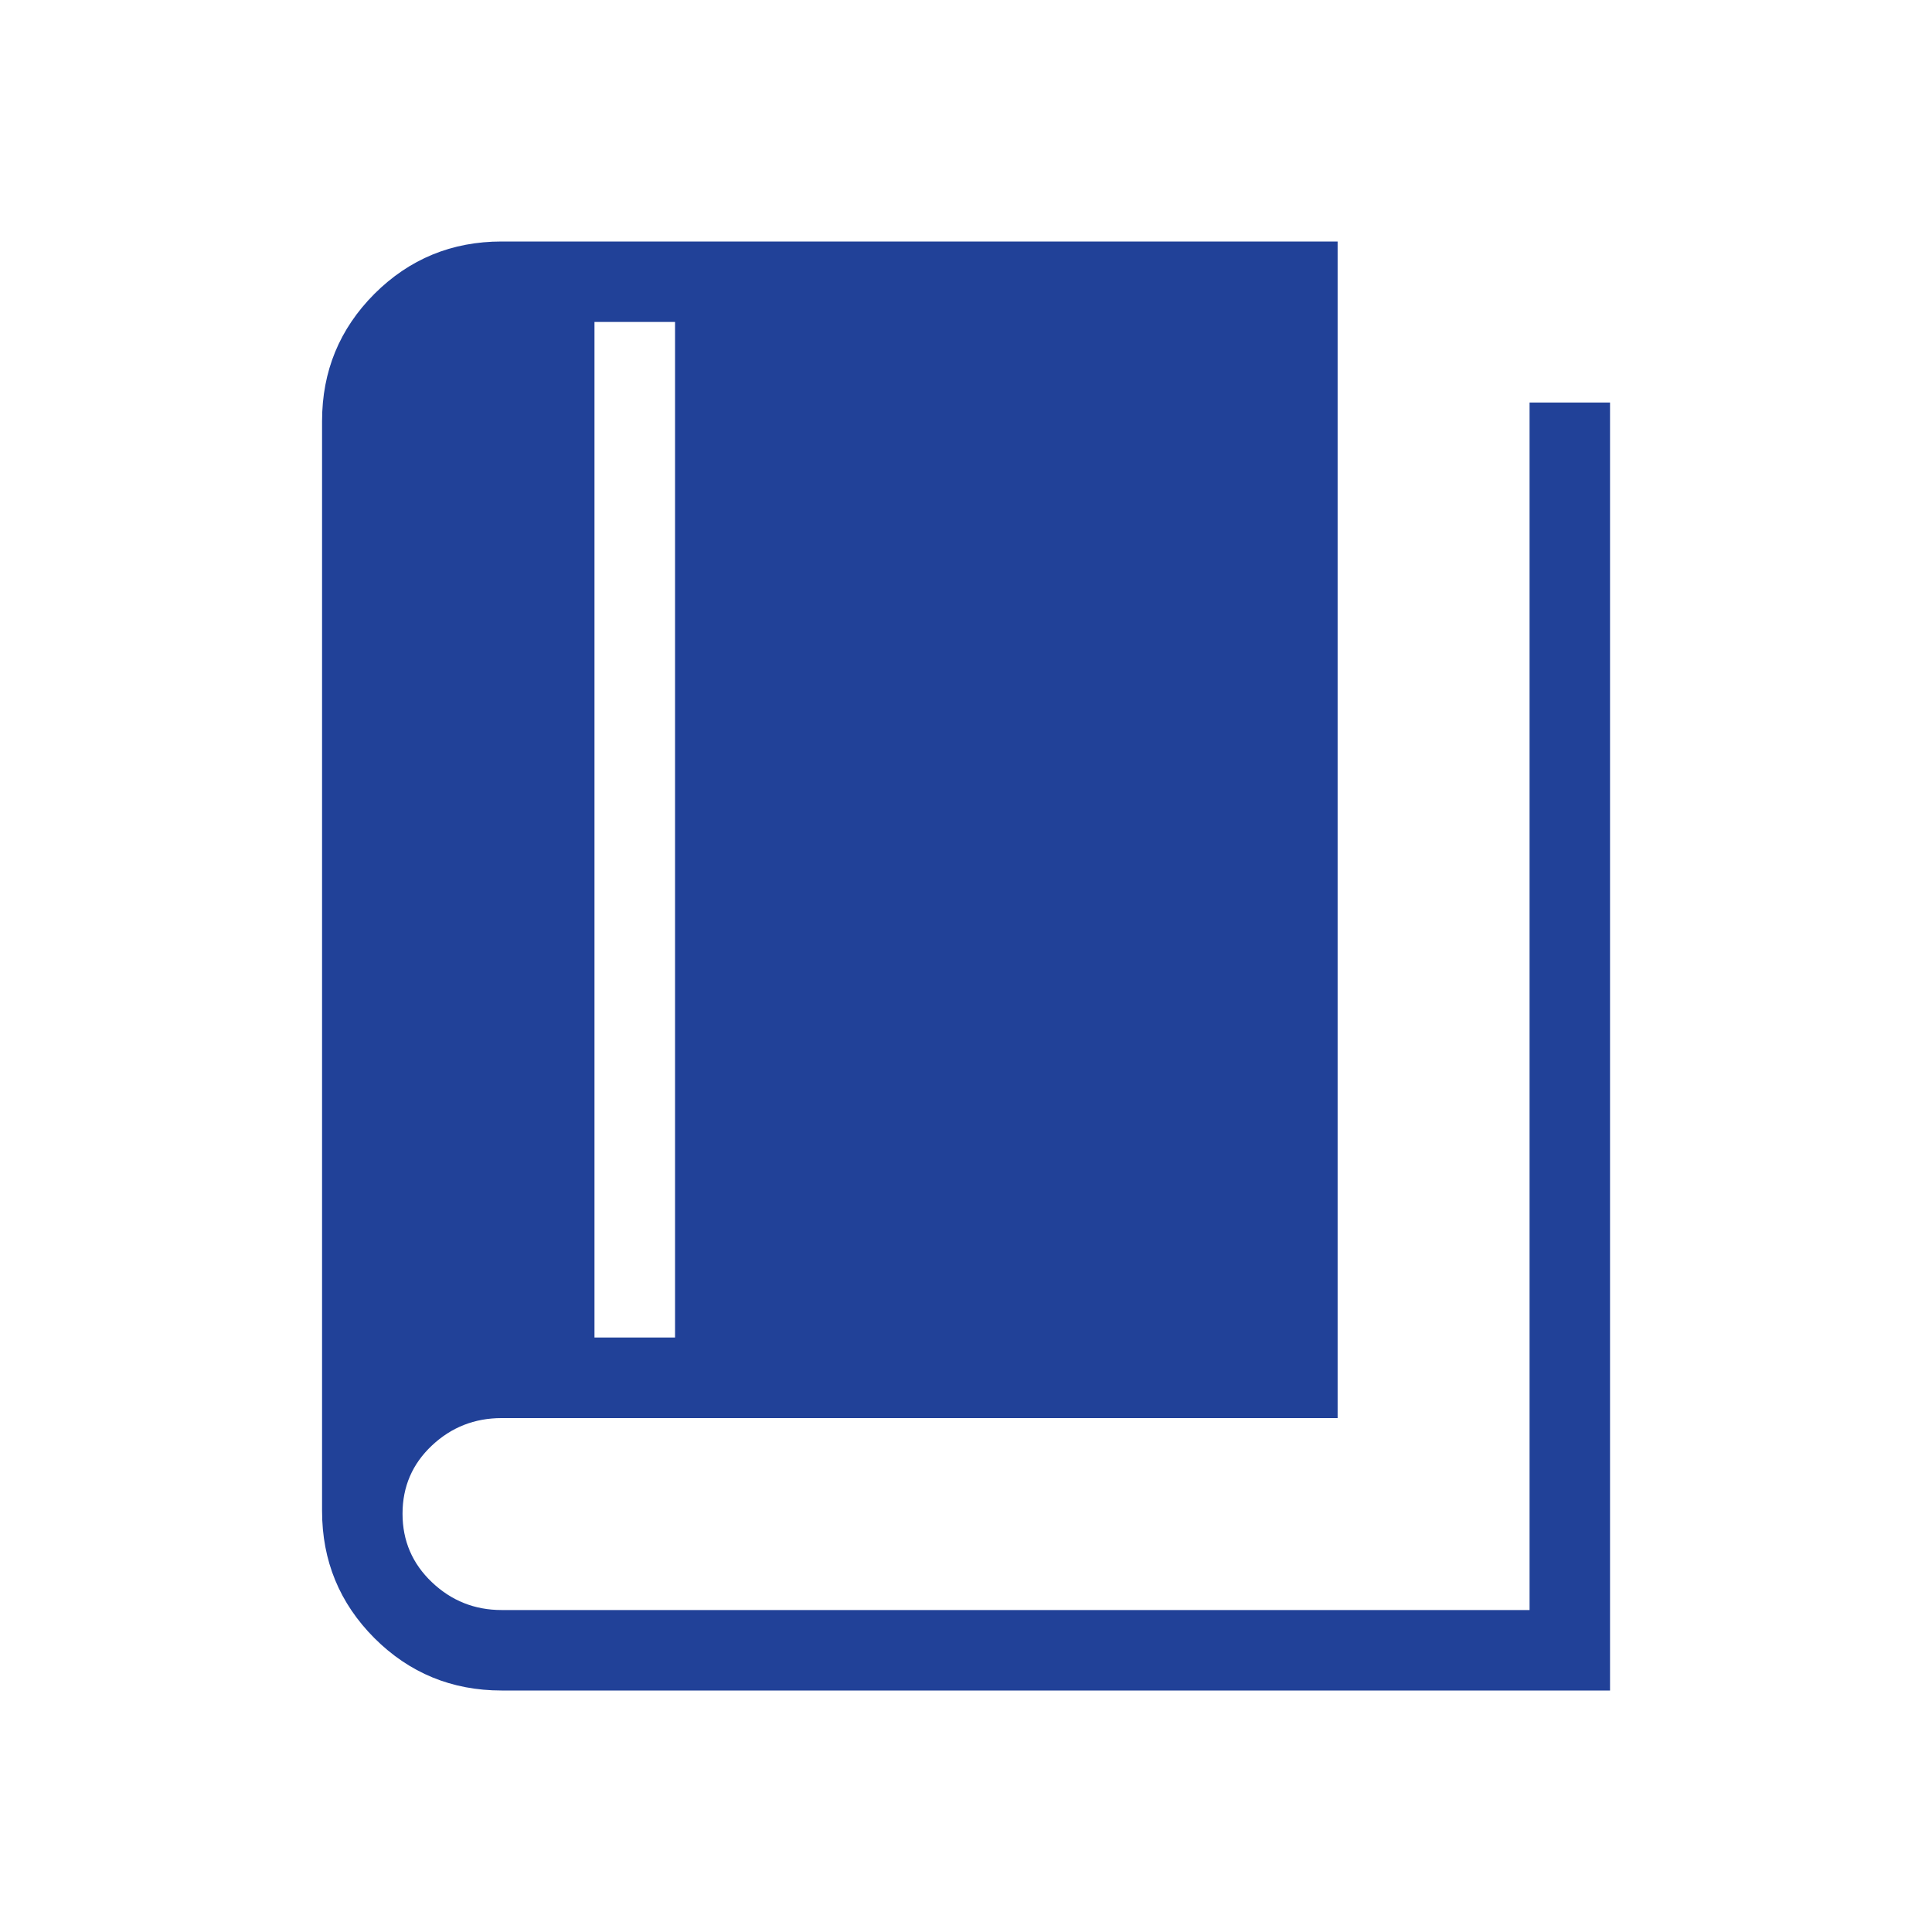 <svg width="20" height="20" viewBox="0 0 20 20" fill="none" xmlns="http://www.w3.org/2000/svg">
<g id="book_4_24dp_FILL1_wght200_GRAD0_opsz24 1">
<path id="Vector" d="M6.154 13.846H6.988V3.333H6.154V13.846ZM5.193 17.5C4.677 17.5 4.238 17.319 3.876 16.958C3.515 16.596 3.334 16.157 3.334 15.641V4.359C3.334 3.843 3.515 3.404 3.876 3.042C4.238 2.681 4.677 2.5 5.193 2.5H13.847V14.68H5.193C4.914 14.68 4.673 14.774 4.471 14.964C4.269 15.154 4.167 15.389 4.167 15.67C4.167 15.951 4.269 16.187 4.471 16.379C4.673 16.571 4.914 16.667 5.193 16.667H15.834V4.167H16.667V17.5H5.193Z" fill="#214198"/>
</g>
</svg>
